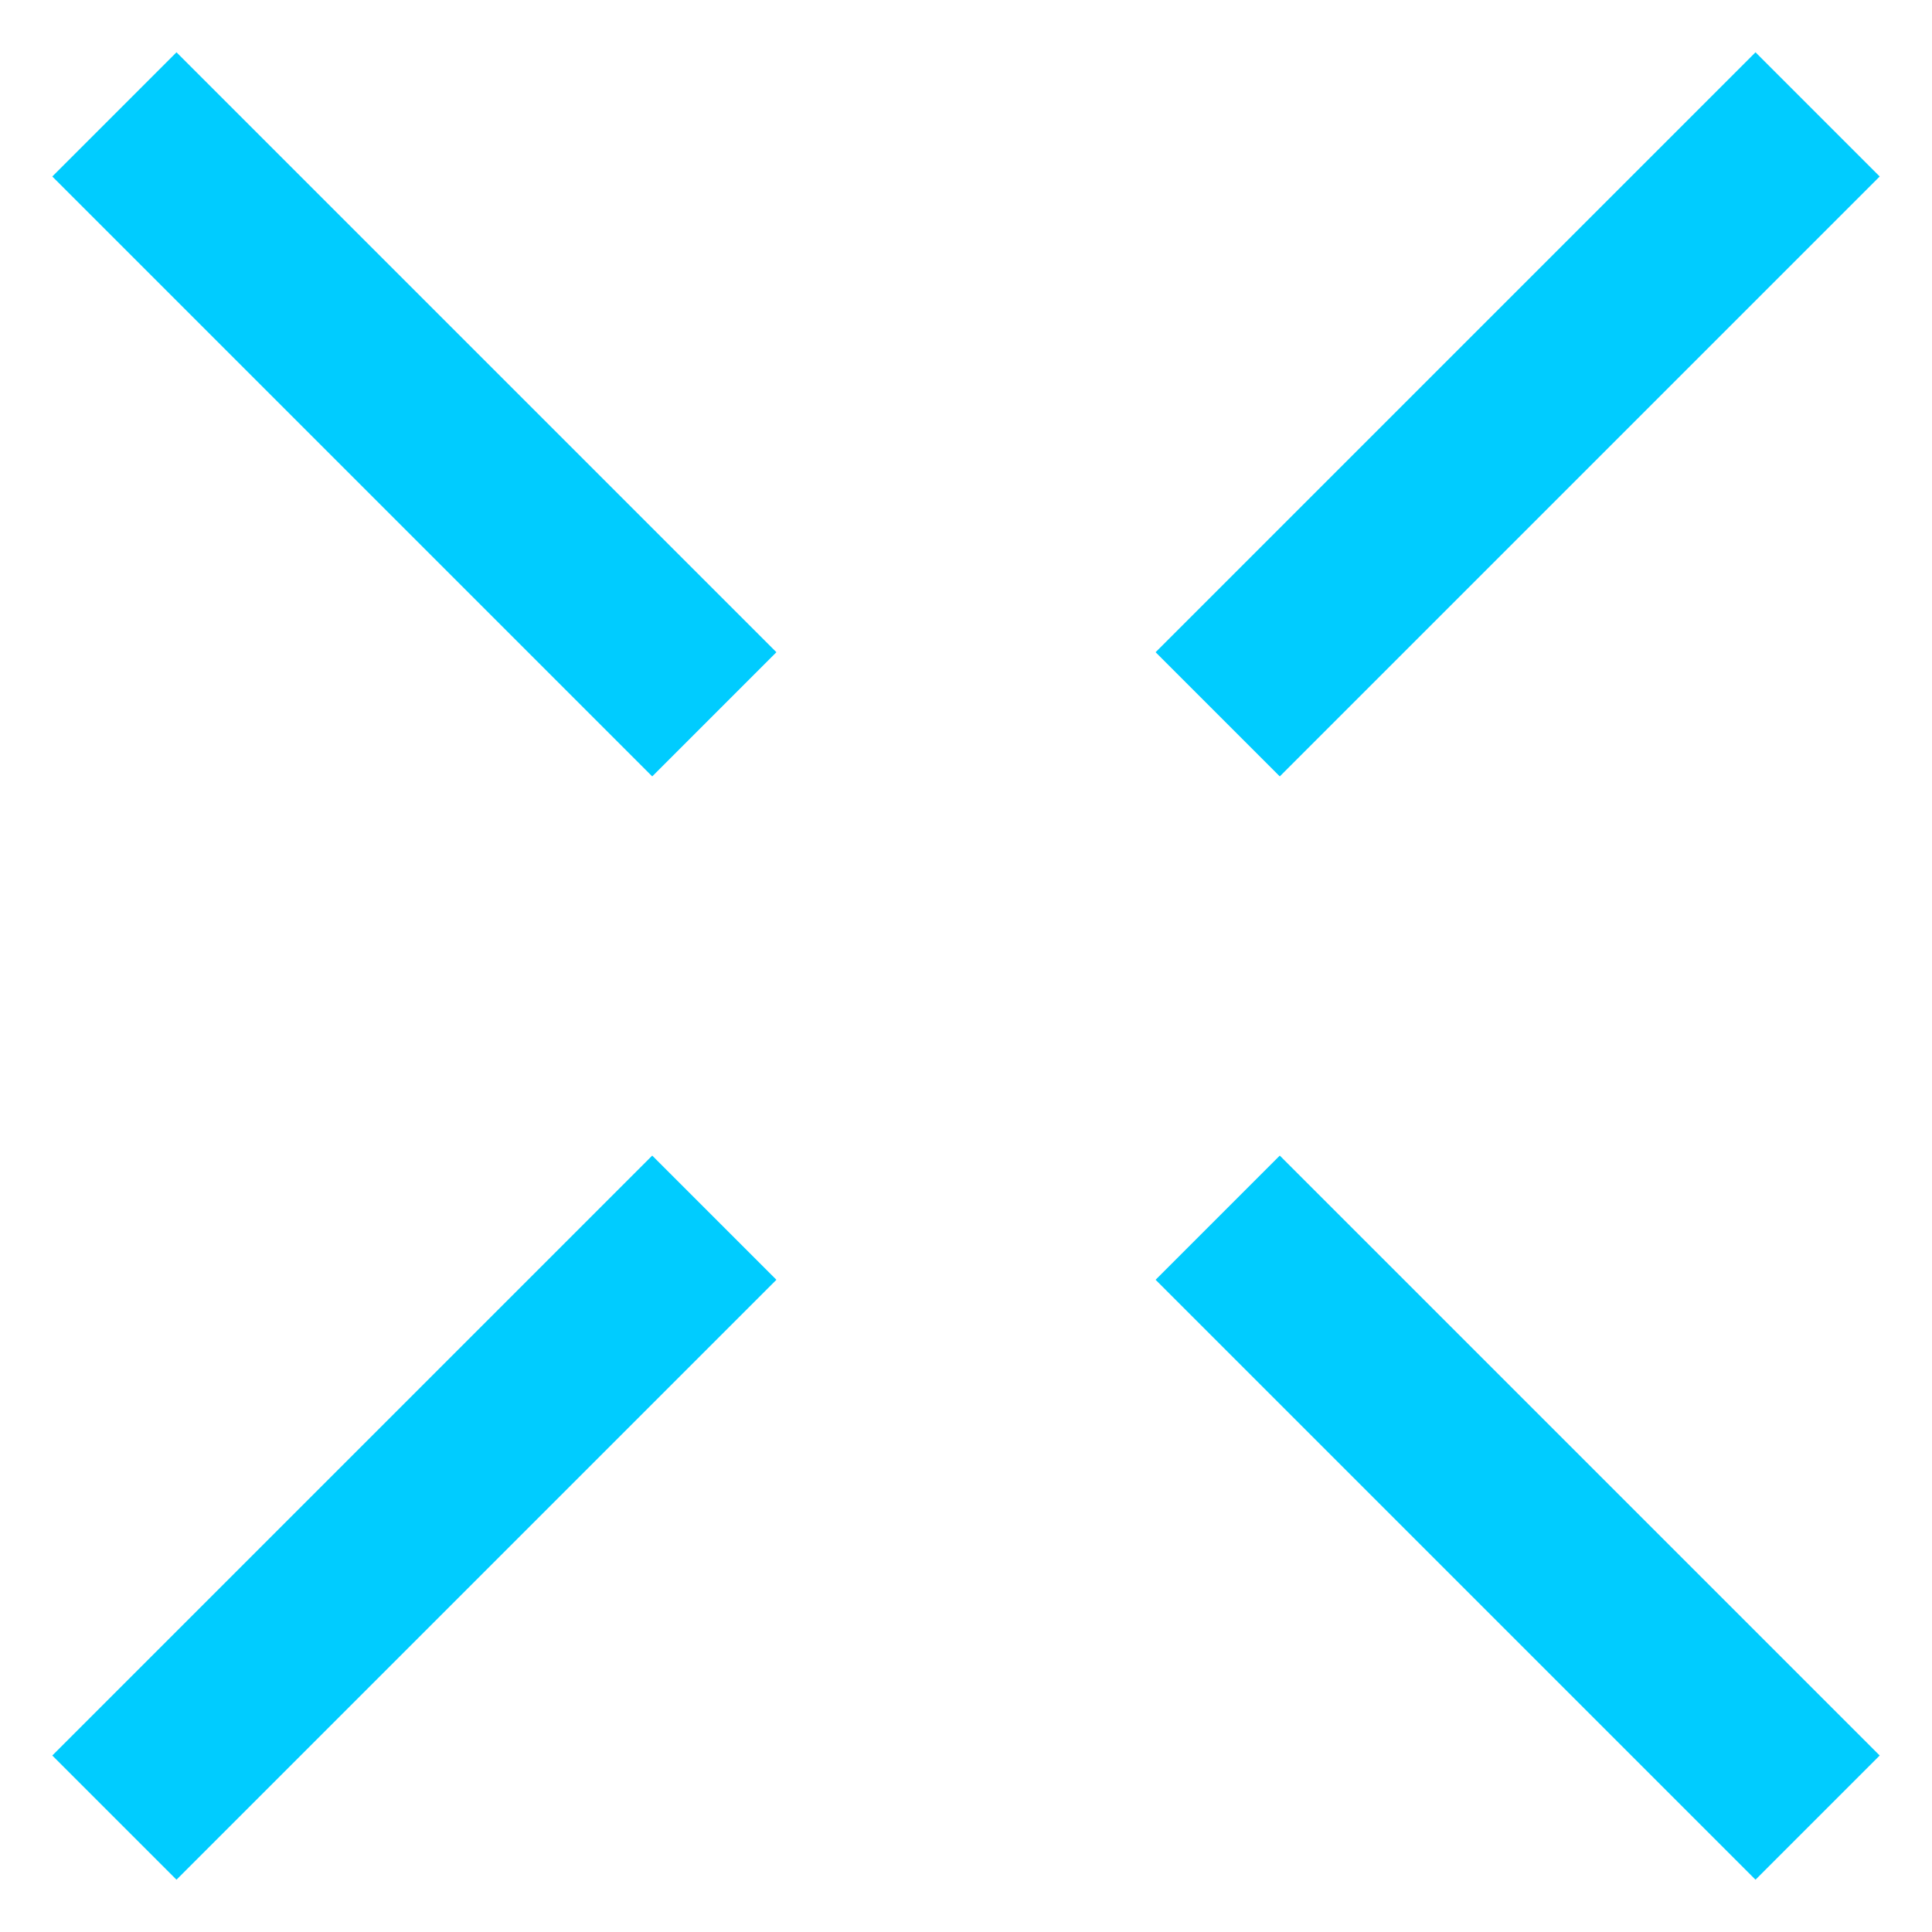 <svg xmlns="http://www.w3.org/2000/svg" width="33" height="33" viewBox="0 0 33 33" fill="none"><g clip-path="url(#clip0_916_853)"><path d="M12.201 20.799L1.954 31.046" stroke="#00CCFF" stroke-width="3" stroke-miterlimit="10"></path><path d="M31.046 1.954L20.799 12.201" stroke="#00CCFF" stroke-width="3" stroke-miterlimit="10"></path><path d="M12.201 12.201L1.954 1.954" stroke="#00CCFF" stroke-width="3" stroke-miterlimit="10"></path><path d="M31.046 31.046L20.799 20.799" stroke="#00CCFF" stroke-width="3" stroke-miterlimit="10"></path></g><defs><clipPath id="clip0_916_853"><rect width="33" height="33" fill="white"></rect></clipPath></defs></svg>